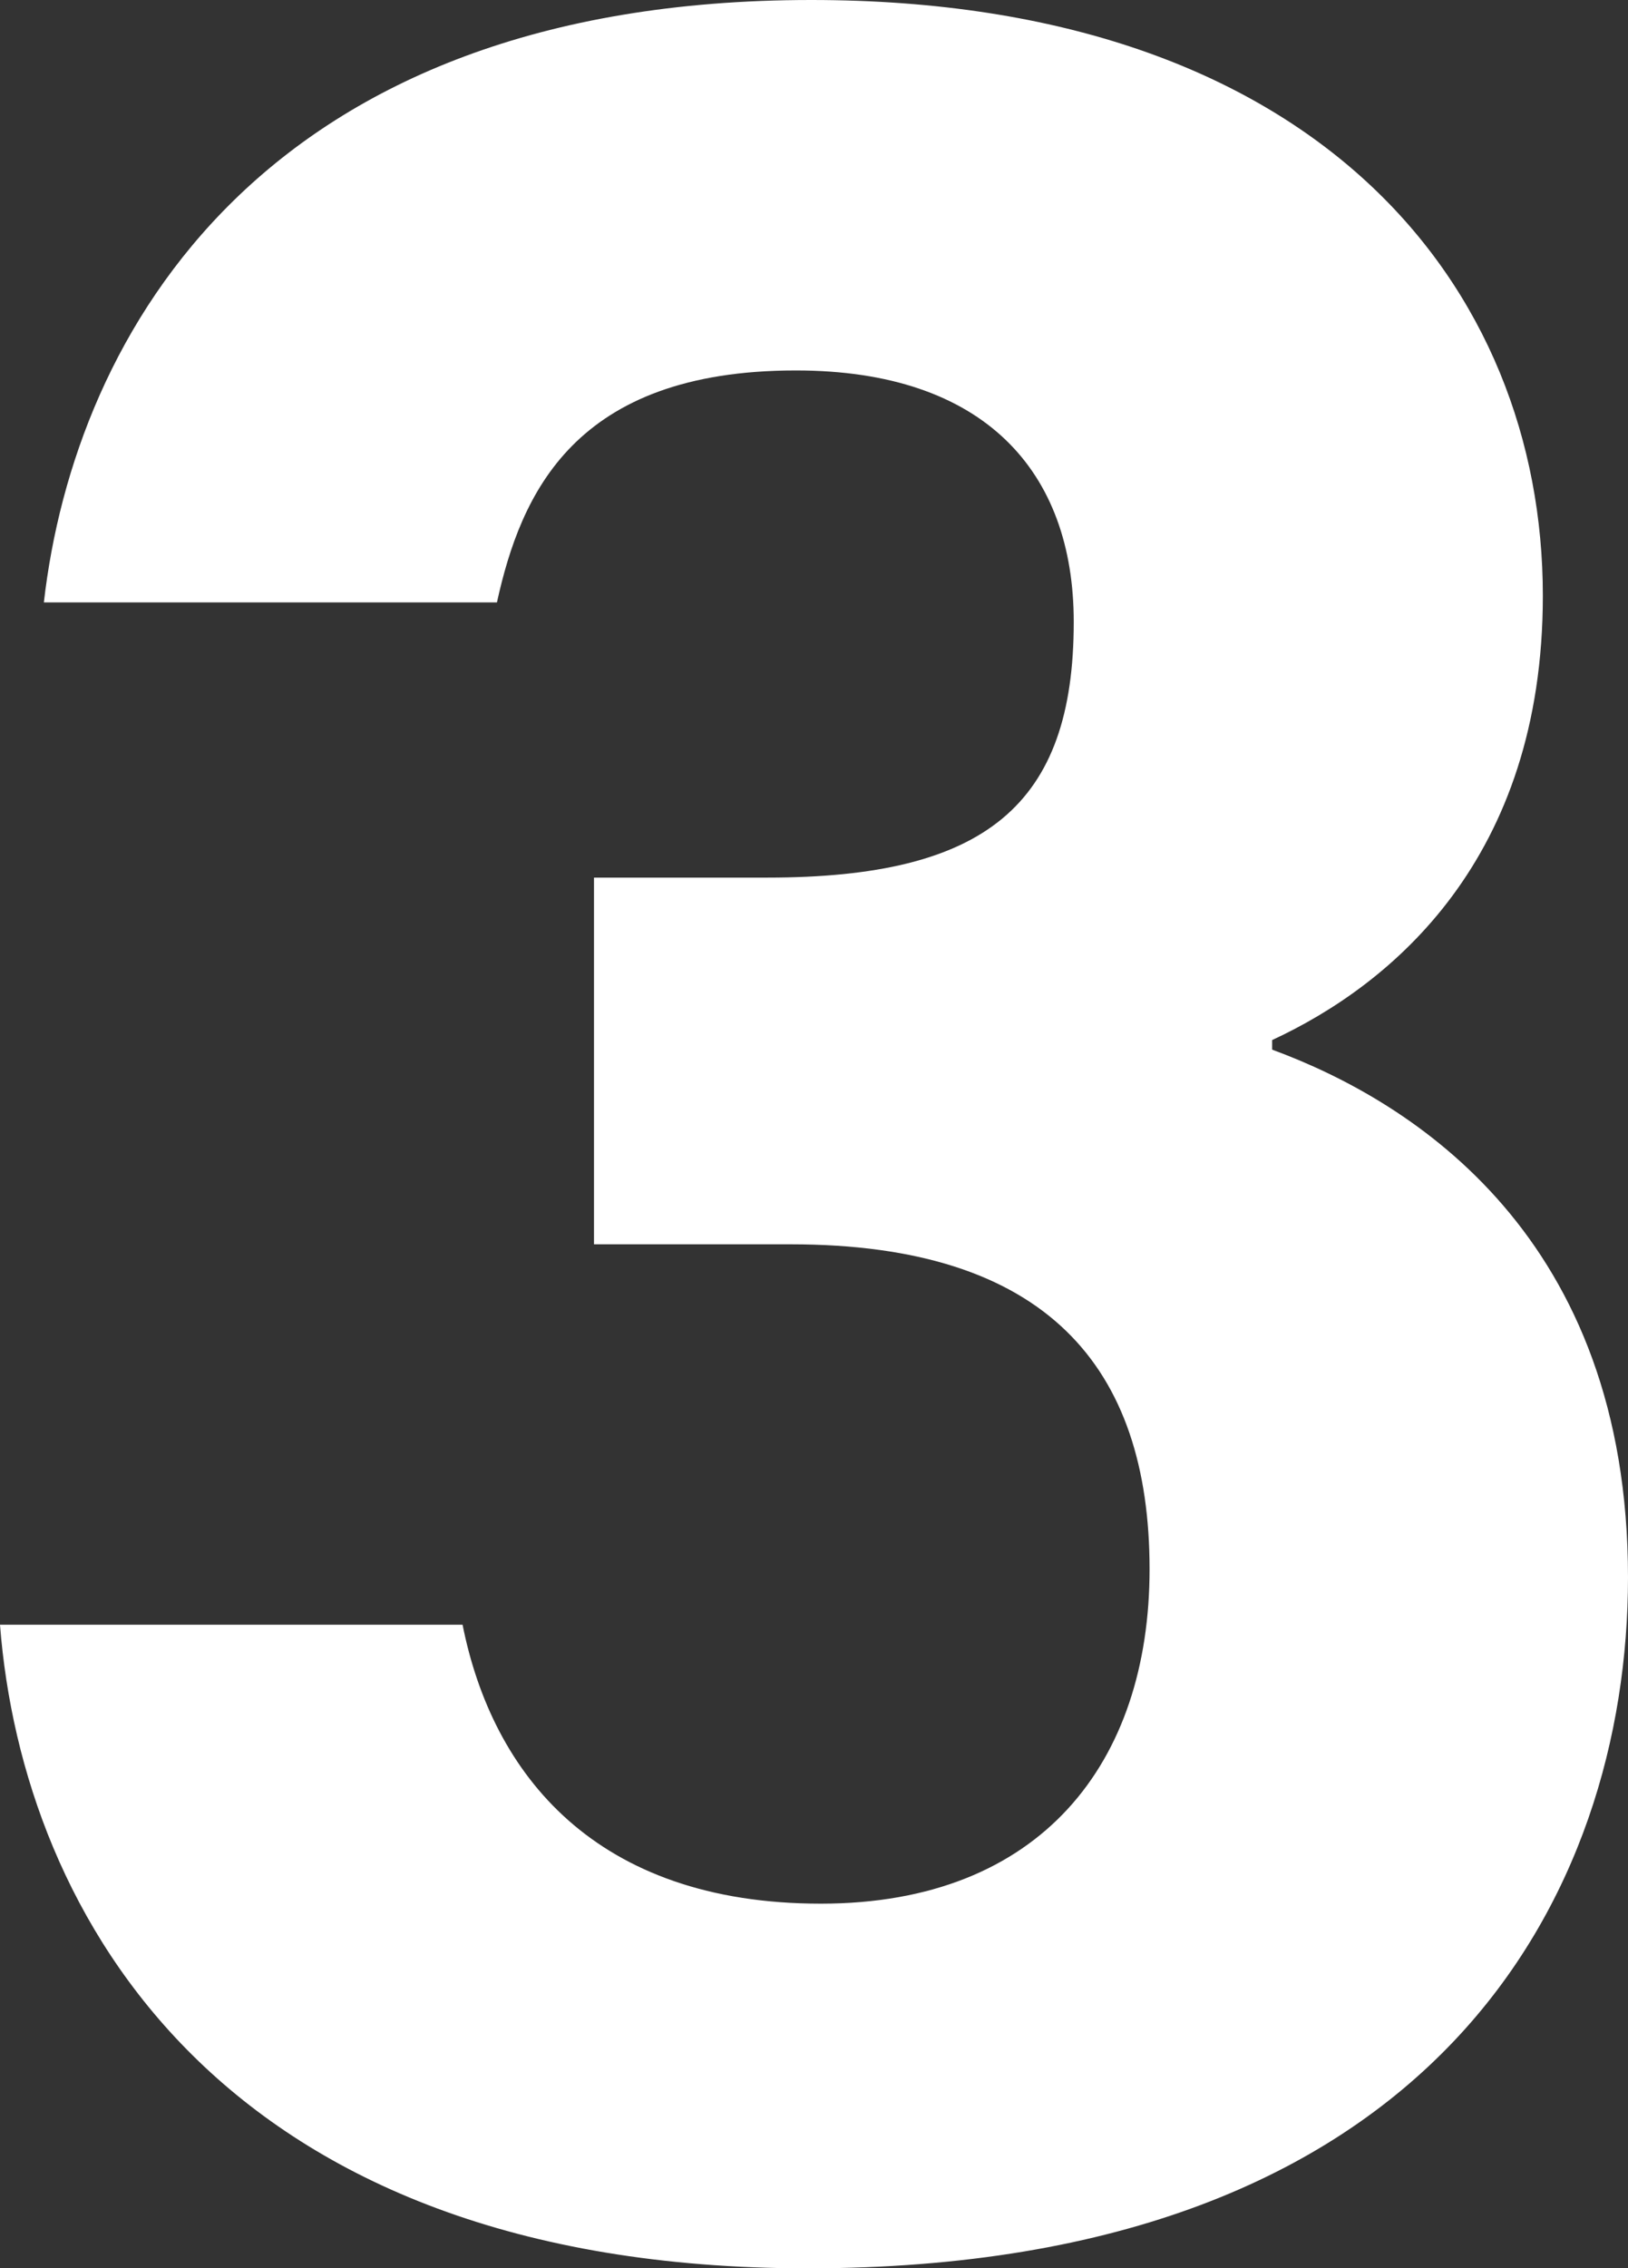 <?xml version="1.0" encoding="utf-8"?>
<!-- Generator: Adobe Illustrator 26.0.0, SVG Export Plug-In . SVG Version: 6.00 Build 0)  -->
<svg version="1.1" id="レイヤー_1" xmlns="http://www.w3.org/2000/svg" xmlns:xlink="http://www.w3.org/1999/xlink" x="0px"
	 y="0px" width="20.934px" height="29.152px" viewBox="0 0 20.934 29.152" enable-background="new 0 0 20.934 29.152"
	 xml:space="preserve">
<rect x="0" y="0" width="20.934" height="29.152" fill="#333333" stroke="none"/>
<path fill="#FFFFFF" d="M0.564,7.743C0.959,4.281,3.4,0,10.431,0c6.515,0,9.408,3.689,9.408,7.656c0,3.386-1.943,4.999-3.481,5.711
	v0.123c1.827,0.672,4.576,2.415,4.576,6.782c0,4.067-2.466,8.881-10.55,8.881C2.85,29.152,0.288,24.606,0,20.881h5.948
	c0.383,1.923,1.708,3.585,4.607,3.585c2.835,0,4.227-1.819,4.227-4.298c0-2.606-1.331-4.176-4.613-4.176H7.638v-4.713h2.228
	c2.807,0,3.941-0.93,3.941-3.286c0-1.934-1.148-3.232-3.573-3.232c-2.853,0-3.537,1.589-3.844,2.981H0.564z"/>
</svg>
